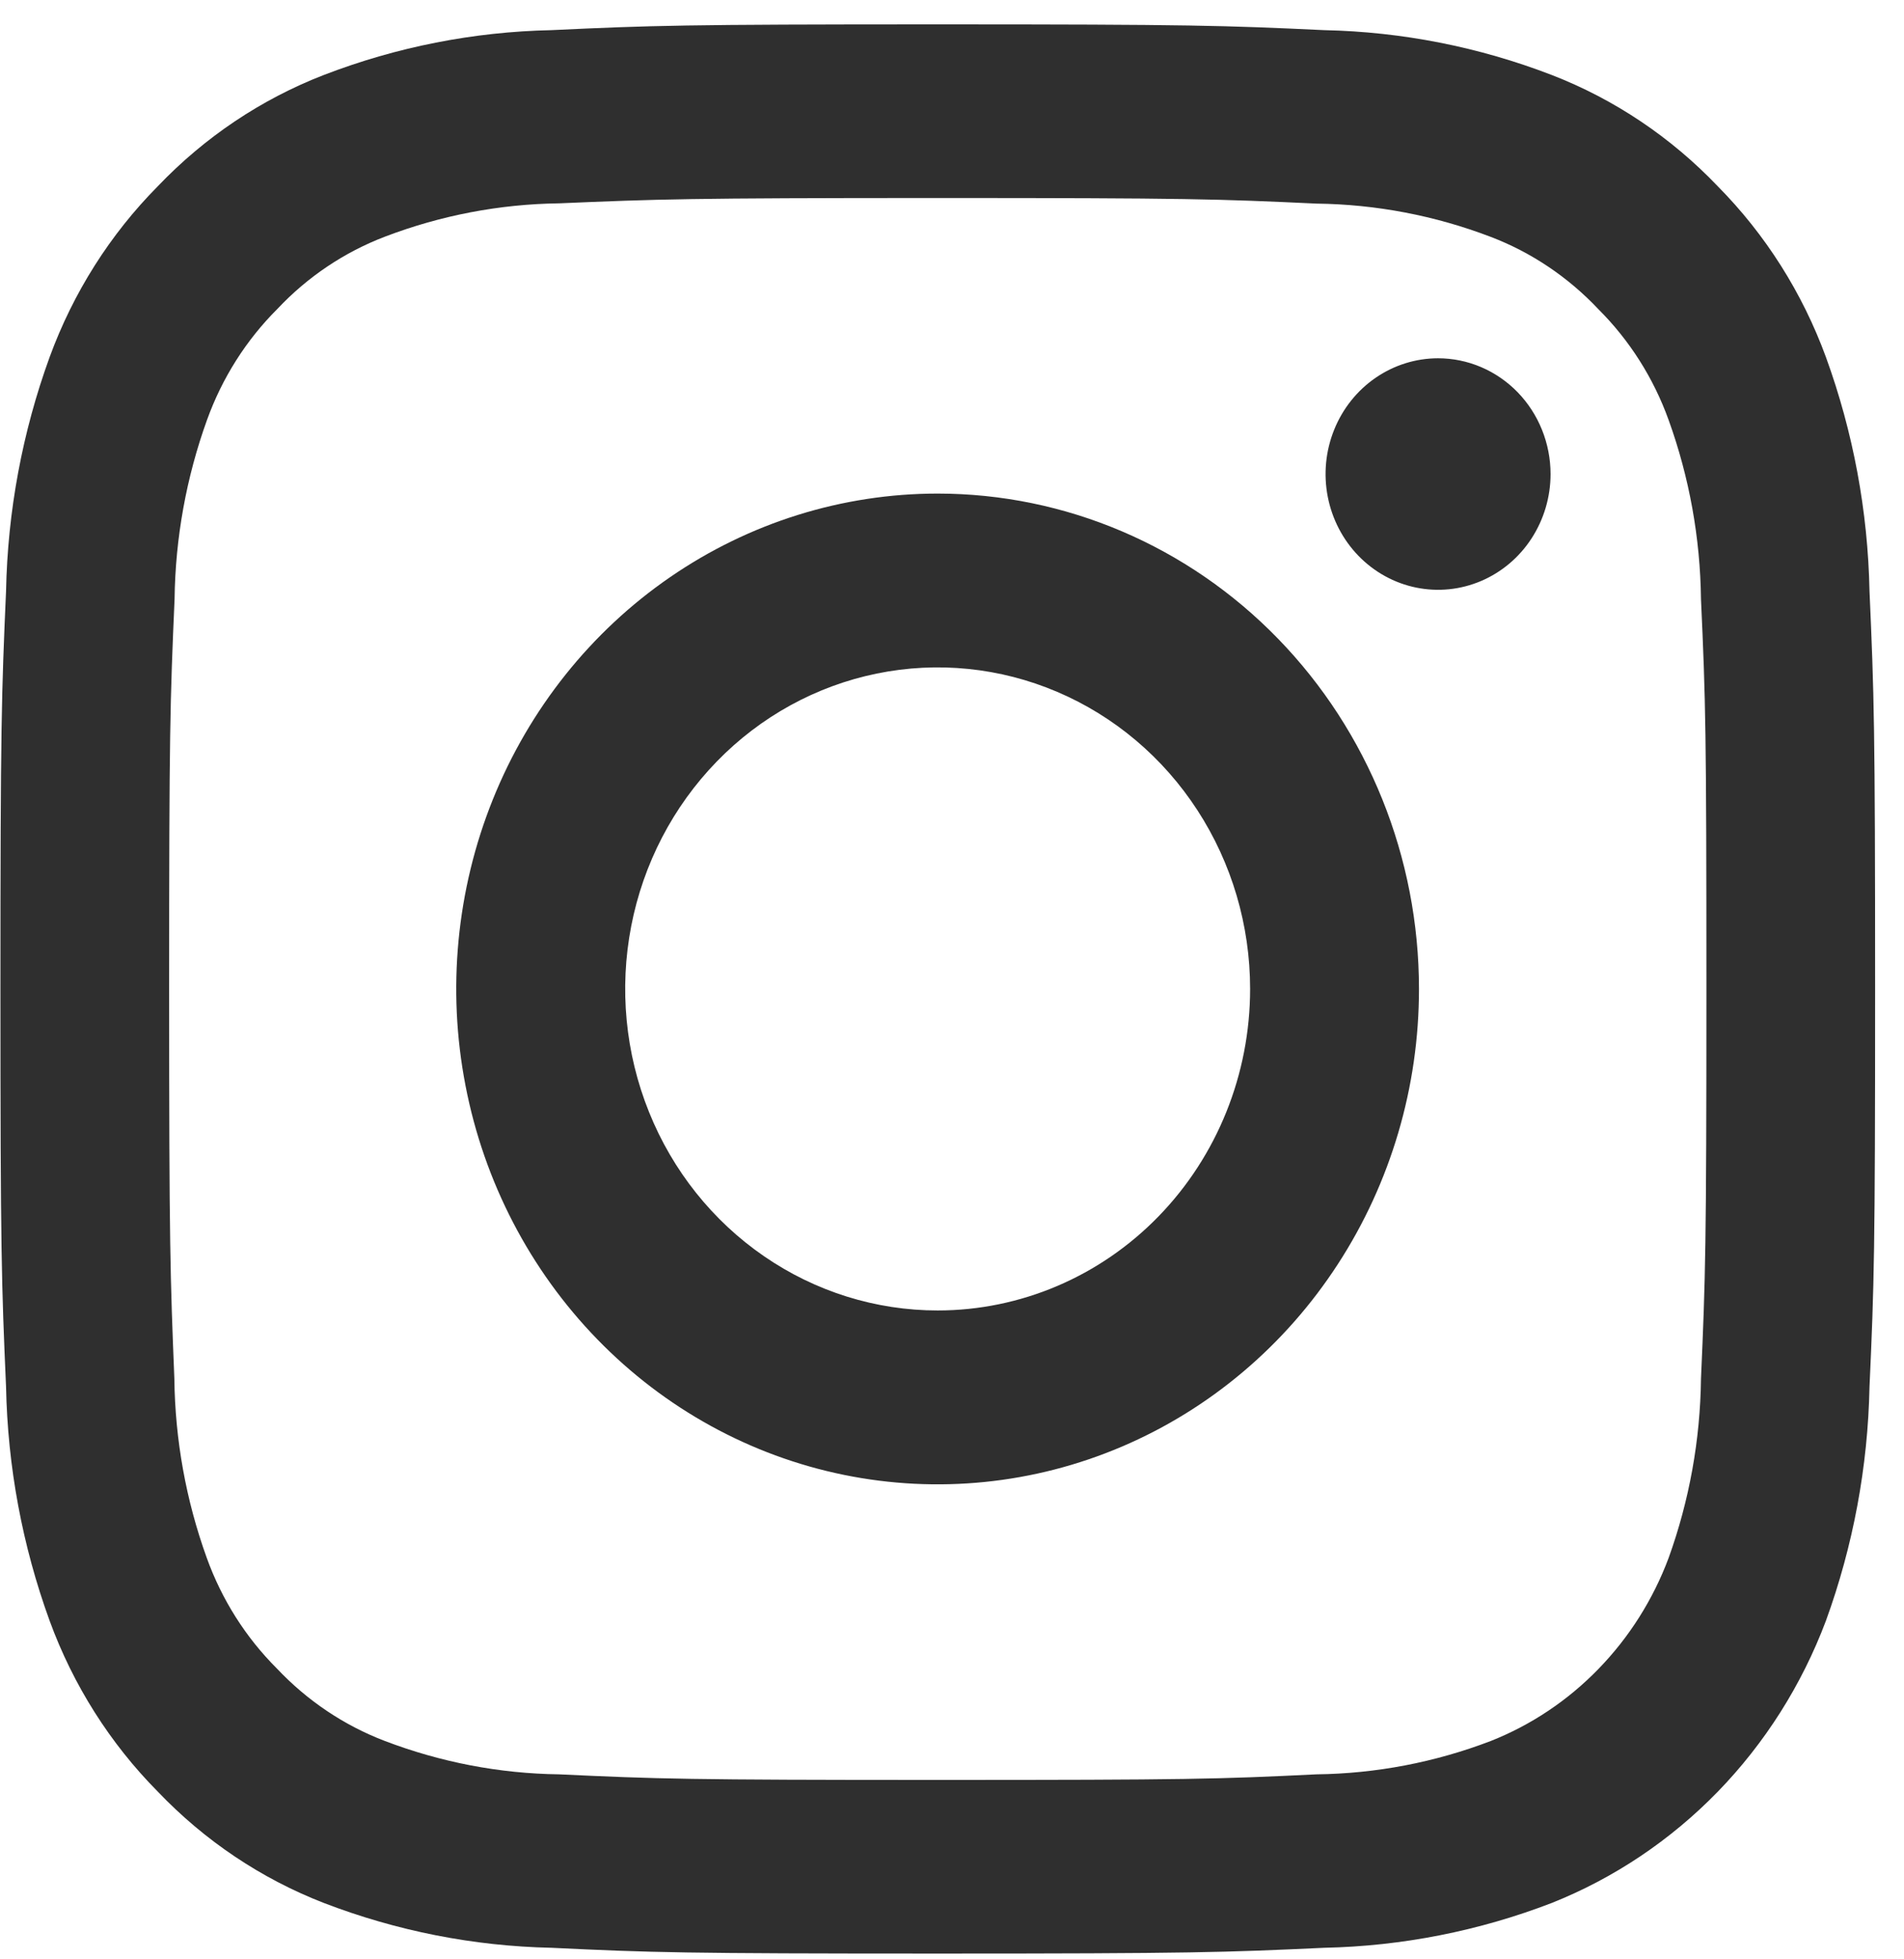 <svg width="35" height="36" viewBox="0 0 35 36" fill="none" xmlns="http://www.w3.org/2000/svg">
<g clip-path="url(#clip0_6307_233)">
<path d="M17.239 3.638C21.839 3.638 22.384 3.656 24.201 3.741C25.294 3.754 26.376 3.96 27.4 4.351C28.149 4.636 28.826 5.091 29.382 5.681C29.955 6.252 30.397 6.948 30.674 7.719C31.054 8.772 31.255 9.885 31.268 11.009C31.354 12.878 31.368 13.439 31.368 18.171C31.368 22.903 31.351 23.464 31.268 25.333C31.255 26.456 31.054 27.569 30.674 28.623C30.388 29.389 29.948 30.084 29.384 30.664C28.821 31.244 28.145 31.696 27.4 31.99C26.376 32.381 25.294 32.588 24.201 32.601C22.384 32.69 21.84 32.704 17.239 32.704C12.637 32.704 12.093 32.686 10.276 32.601C9.182 32.587 8.098 32.379 7.072 31.987C6.324 31.702 5.647 31.247 5.091 30.658C4.517 30.086 4.076 29.39 3.799 28.619C3.419 27.566 3.218 26.453 3.205 25.329C3.13 23.464 3.109 22.903 3.109 18.171C3.109 13.439 3.127 12.878 3.209 11.009C3.223 9.884 3.425 8.769 3.806 7.714C4.084 6.944 4.525 6.248 5.099 5.676C5.654 5.086 6.331 4.632 7.08 4.347C8.105 3.956 9.187 3.75 10.279 3.736C12.093 3.659 12.638 3.638 17.239 3.638ZM17.239 0.448C12.559 0.448 11.972 0.468 10.134 0.554C8.705 0.584 7.291 0.862 5.952 1.378C4.802 1.823 3.761 2.521 2.9 3.423C2.023 4.308 1.345 5.379 0.912 6.562C0.411 7.939 0.14 9.394 0.111 10.864C0.028 12.754 0.008 13.357 0.008 18.171C0.008 22.984 0.028 23.588 0.111 25.478C0.14 26.948 0.411 28.402 0.912 29.779C1.345 30.962 2.023 32.033 2.9 32.918C3.761 33.82 4.802 34.518 5.952 34.964C7.291 35.479 8.706 35.758 10.135 35.788C11.973 35.876 12.56 35.894 17.239 35.894C21.919 35.894 22.506 35.873 24.344 35.788C25.773 35.758 27.188 35.479 28.526 34.964C29.671 34.508 30.71 33.811 31.578 32.919C32.445 32.026 33.122 30.957 33.565 29.779C34.066 28.402 34.337 26.948 34.366 25.477C34.452 23.587 34.469 22.983 34.469 18.17C34.469 13.356 34.45 12.753 34.366 10.863C34.337 9.393 34.066 7.939 33.565 6.562C33.132 5.38 32.454 4.309 31.577 3.423C30.716 2.521 29.675 1.823 28.525 1.378C27.186 0.862 25.772 0.584 24.343 0.554C22.505 0.468 21.918 0.448 17.239 0.448Z" fill="#2F2F2F"/>
<path d="M17.236 9.069C15.486 9.069 13.775 9.603 12.32 10.603C10.865 11.603 9.73 13.024 9.06 14.688C8.391 16.351 8.215 18.181 8.557 19.946C8.898 21.712 9.741 23.334 10.979 24.607C12.216 25.88 13.793 26.747 15.509 27.098C17.226 27.449 19.005 27.269 20.622 26.58C22.239 25.891 23.621 24.724 24.593 23.227C25.566 21.73 26.085 19.97 26.084 18.17C26.084 15.757 25.152 13.442 23.493 11.735C21.834 10.028 19.583 9.069 17.236 9.069ZM17.236 24.078C16.1 24.078 14.99 23.732 14.045 23.082C13.101 22.433 12.364 21.511 11.93 20.431C11.495 19.352 11.381 18.164 11.603 17.017C11.825 15.871 12.372 14.819 13.175 13.993C13.978 13.166 15.002 12.604 16.116 12.376C17.23 12.148 18.385 12.265 19.434 12.712C20.484 13.159 21.381 13.916 22.012 14.888C22.643 15.859 22.98 17.002 22.98 18.17C22.98 19.737 22.375 21.24 21.298 22.348C20.221 23.456 18.76 24.078 17.236 24.078Z" fill="#2F2F2F"/>
<path d="M28.503 8.71C28.503 9.131 28.381 9.542 28.154 9.892C27.927 10.242 27.604 10.514 27.226 10.675C26.848 10.836 26.433 10.878 26.032 10.796C25.63 10.714 25.262 10.511 24.973 10.214C24.684 9.917 24.487 9.538 24.407 9.125C24.327 8.713 24.368 8.285 24.525 7.896C24.681 7.508 24.946 7.176 25.286 6.942C25.626 6.708 26.026 6.583 26.435 6.583C26.706 6.583 26.975 6.638 27.226 6.745C27.477 6.852 27.705 7.009 27.897 7.206C28.089 7.404 28.241 7.638 28.345 7.896C28.449 8.154 28.503 8.431 28.503 8.71Z" fill="#2F2F2F"/>
</g>
<defs>
<clipPath id="clip0_6307_233">
<rect width="35" height="36" fill="white"/>
</clipPath>
</defs>
</svg>
